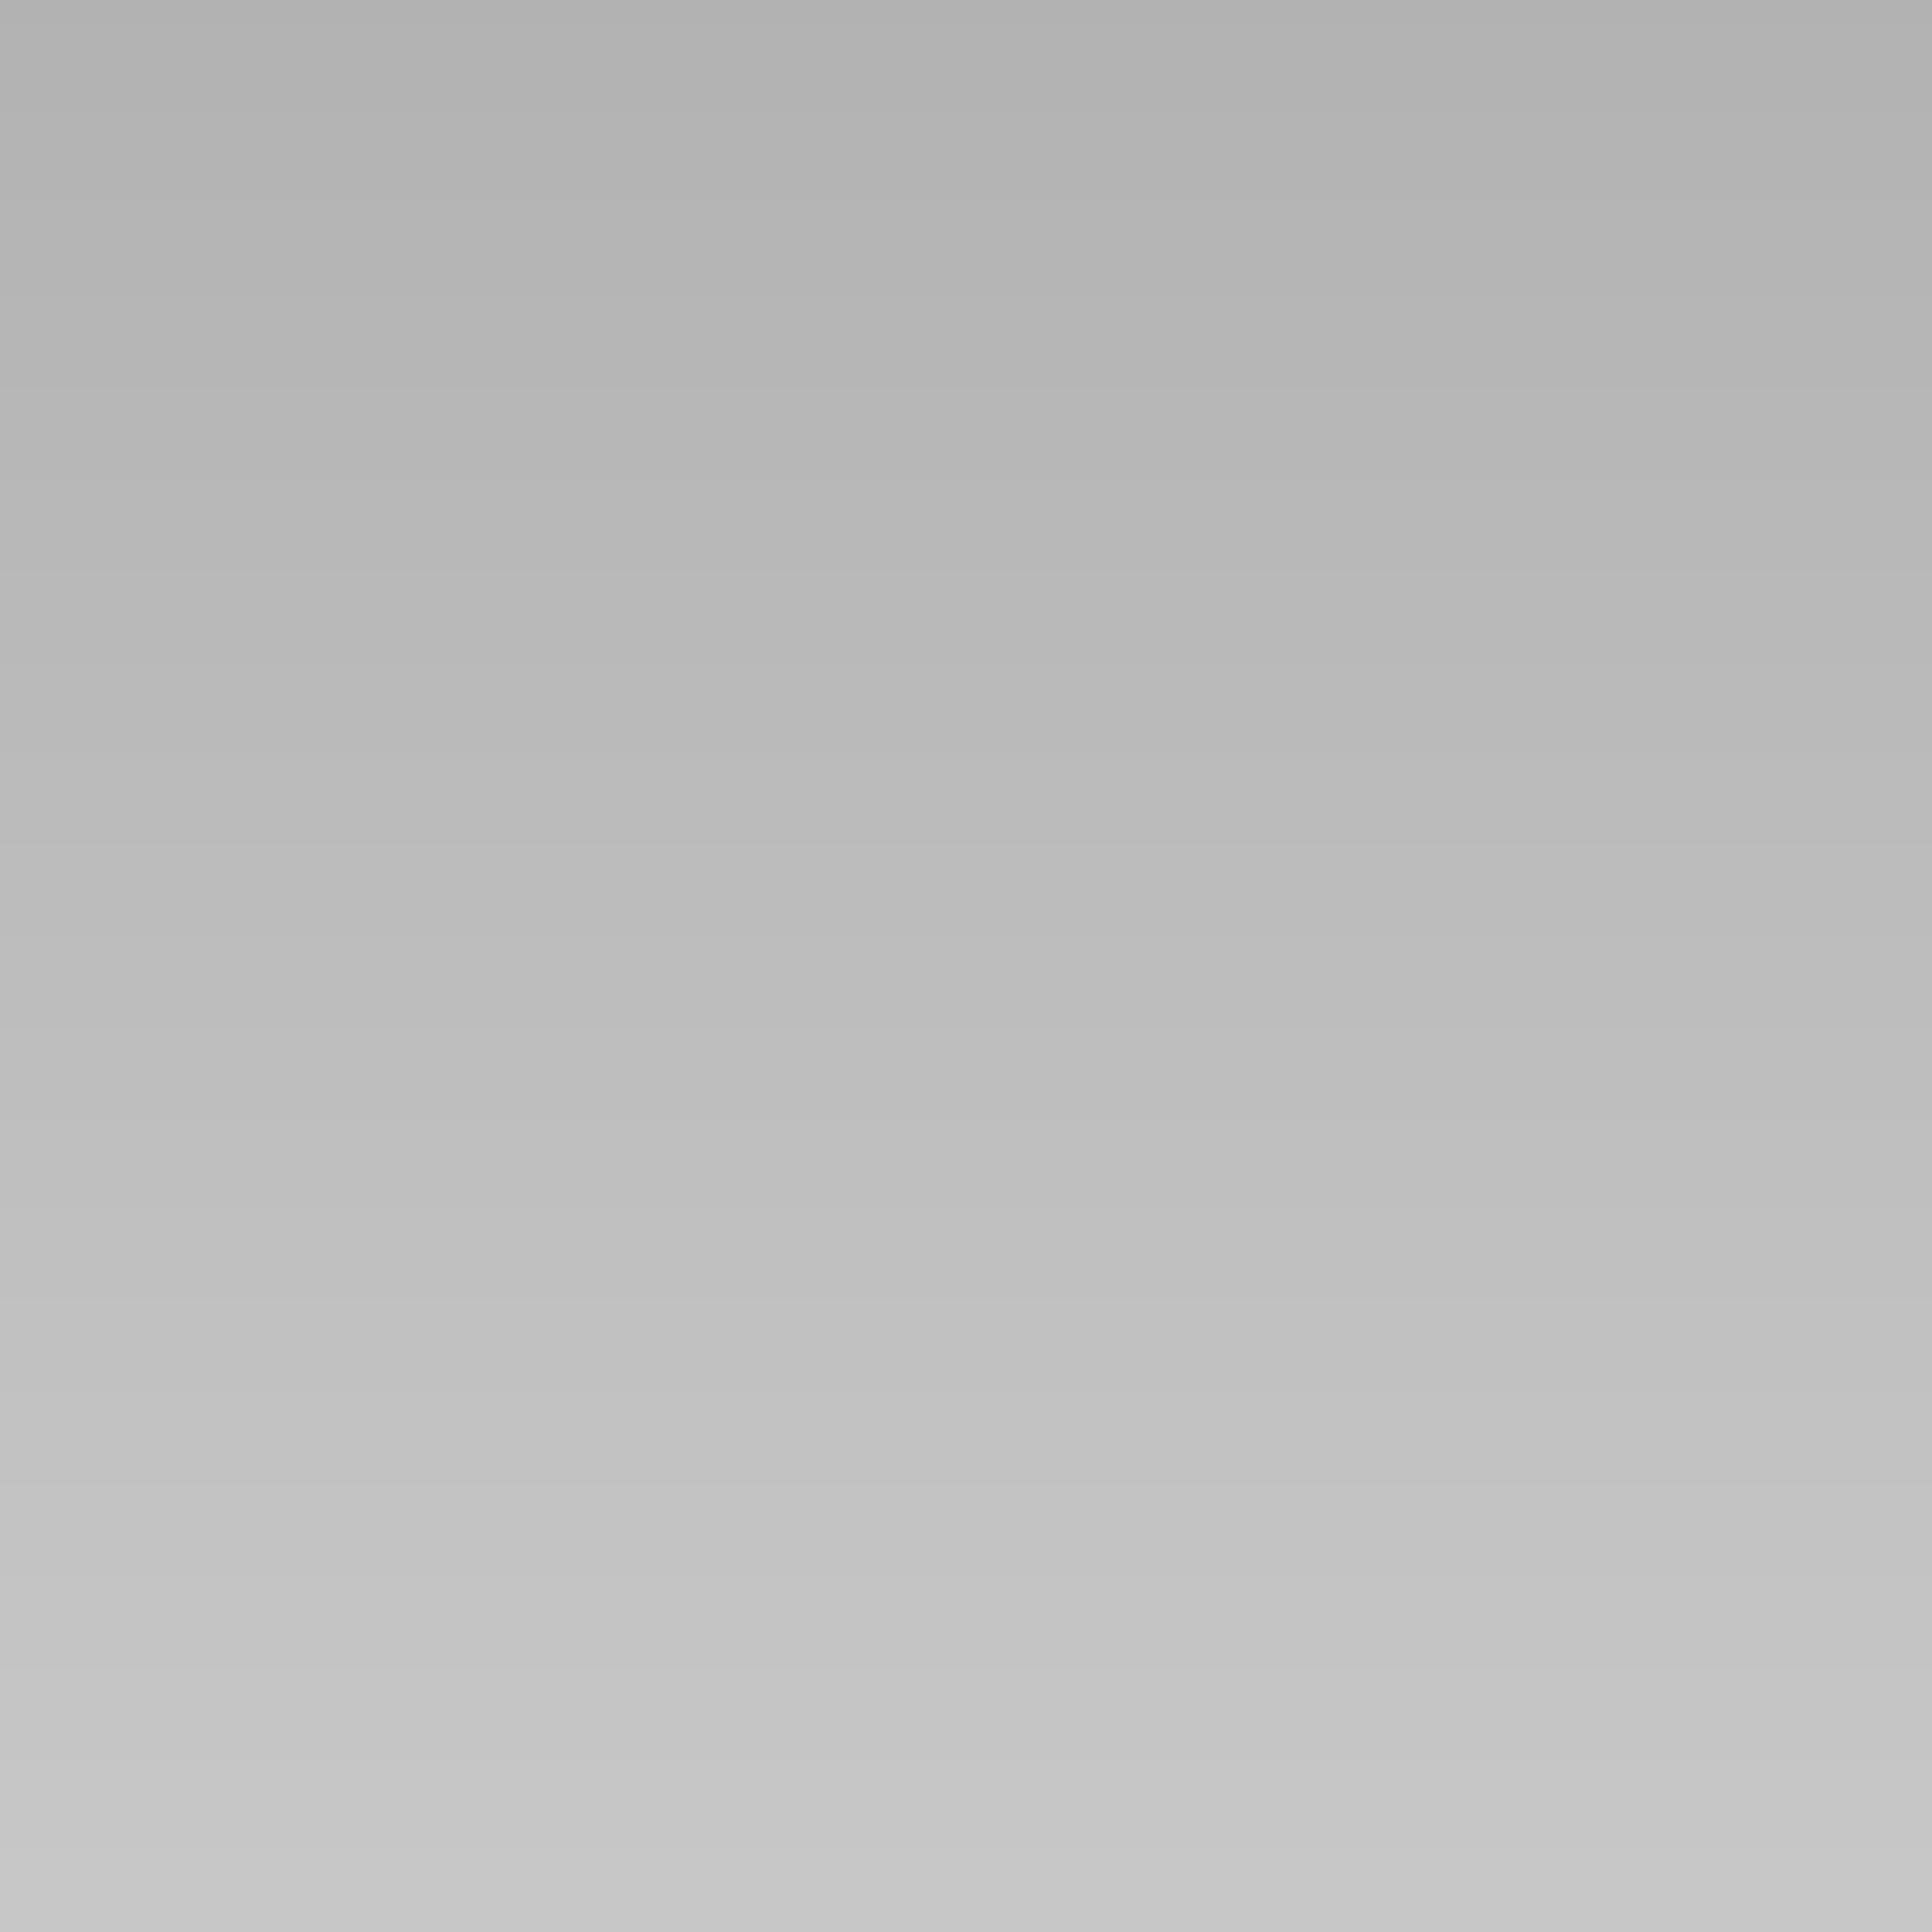 <?xml version="1.0" encoding="UTF-8" standalone="no"?>
<!-- Created with Inkscape (http://www.inkscape.org/) -->

<svg
   xmlns:dc="http://purl.org/dc/elements/1.1/"
   xmlns:cc="http://creativecommons.org/ns#"
   xmlns:rdf="http://www.w3.org/1999/02/22-rdf-syntax-ns#"
   xmlns:svg="http://www.w3.org/2000/svg"
   xmlns="http://www.w3.org/2000/svg"
   xmlns:xlink="http://www.w3.org/1999/xlink"
   xmlns:sodipodi="http://sodipodi.sourceforge.net/DTD/sodipodi-0.dtd"
   xmlns:inkscape="http://www.inkscape.org/namespaces/inkscape"
   width="30"
   height="30"
   id="svg2"
   version="1.1"
   inkscape:version="0.48.4 r9939"
   sodipodi:docname="trough-vertical.svg">
  <defs
     id="defs4">
    <linearGradient
       id="linearGradient3795">
      <stop
         style="stop-color:#000000;stop-opacity:0.301;"
         offset="0"
         id="stop3797" />
      <stop
         style="stop-color:#000000;stop-opacity:0.218;"
         offset="1"
         id="stop3799" />
    </linearGradient>
    <linearGradient
       id="linearGradient3768">
      <stop
         style="stop-color:#ffffff;stop-opacity:1;"
         offset="0"
         id="stop3770" />
      <stop
         style="stop-color:#ffffff;stop-opacity:0.8;"
         offset="1"
         id="stop3772" />
    </linearGradient>
    <linearGradient
       id="linearGradient3758">
      <stop
         style="stop-color:#b2b2b2;stop-opacity:1;"
         offset="0"
         id="stop3760" />
      <stop
         style="stop-color:#8c8c8c;stop-opacity:1;"
         offset="1"
         id="stop3762" />
    </linearGradient>
    <linearGradient
       id="linearGradient3788">
      <stop
         style="stop-color:#000000;stop-opacity:0.05;"
         offset="0"
         id="stop3790" />
      <stop
         style="stop-color:#000000;stop-opacity:0.15;"
         offset="1"
         id="stop3792" />
    </linearGradient>
    <linearGradient
       inkscape:collect="always"
       xlink:href="#linearGradient3795"
       id="linearGradient3801"
       x1="0"
       y1="15"
       x2="30"
       y2="15"
       gradientUnits="userSpaceOnUse"
       gradientTransform="translate(1022.362,-30)" />
  </defs>
  <sodipodi:namedview
     id="base"
     pagecolor="#d6d6d6"
     bordercolor="#666666"
     borderopacity="1.0"
     inkscape:pageopacity="1"
     inkscape:pageshadow="2"
     inkscape:zoom="15.839192"
     inkscape:cx="12.221083"
     inkscape:cy="15.852905"
     inkscape:document-units="px"
     inkscape:current-layer="layer1"
     showgrid="true"
     inkscape:snap-bbox="true"
     inkscape:window-width="1295"
     inkscape:window-height="732"
     inkscape:window-x="123"
     inkscape:window-y="89"
     inkscape:window-maximized="0">
    <inkscape:grid
       type="xygrid"
       id="grid3753"
       empspacing="5"
       visible="true"
       enabled="true"
       snapvisiblegridlinesonly="true" />
  </sodipodi:namedview>
  <g
     inkscape:label="Layer 1"
     inkscape:groupmode="layer"
     id="layer1"
     transform="translate(0,-1022.362)">
    <rect
       style="fill:url(#linearGradient3801);fill-opacity:1;stroke:none"
       id="rect3785"
       width="30"
       height="30"
       x="1022.362"
       y="-30"
       transform="matrix(0,1,-1,0,0,0)" />
  </g>
</svg>
